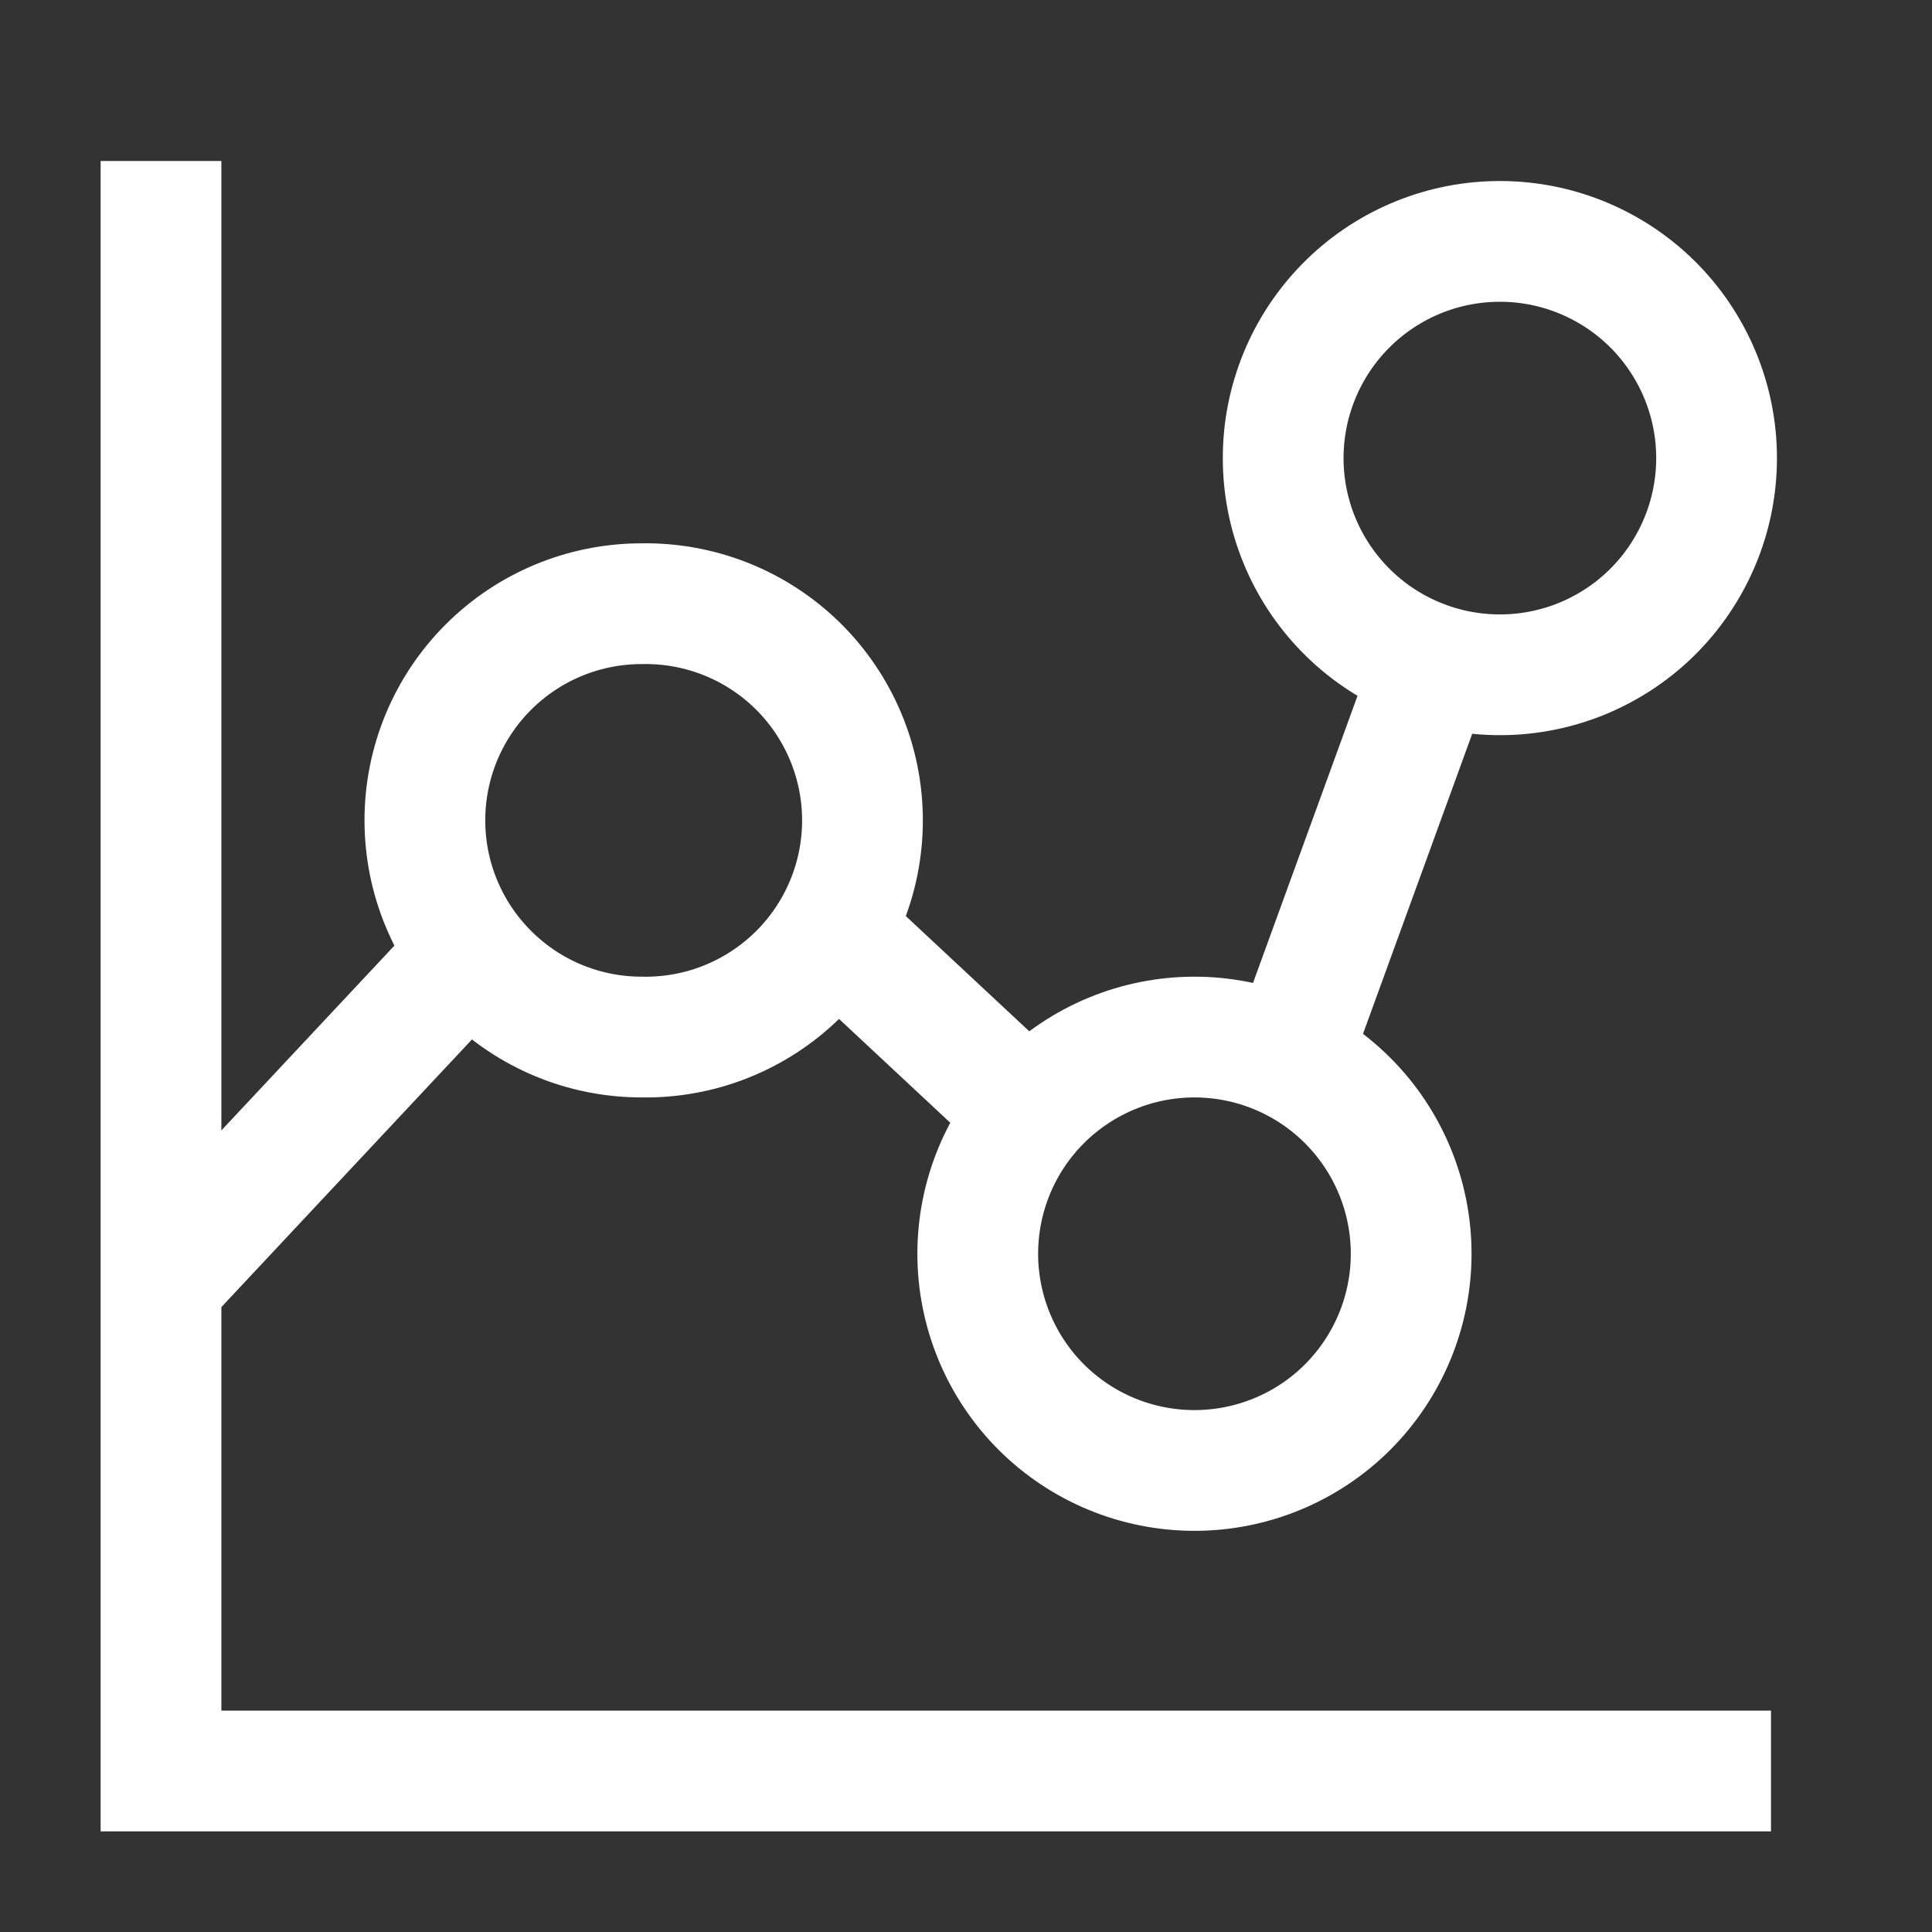 <svg width="36" height="36" viewBox="0 0 36 36" fill="none" xmlns="http://www.w3.org/2000/svg">
<rect x="0" y="0" width="36" height="36" fill="#333333" stroke="none"/>
<path d="M11.955 11.249C12.492 11.239 13.025 11.336 13.524 11.534C14.023 11.732 14.477 12.028 14.861 12.404C15.244 12.78 15.548 13.229 15.756 13.724C15.964 14.219 16.071 14.75 16.071 15.287C16.071 15.824 15.964 16.355 15.756 16.85C15.548 17.345 15.244 17.794 14.861 18.169C14.477 18.545 14.023 18.841 13.524 19.039C13.025 19.238 12.492 19.334 11.955 19.324C10.884 19.324 9.857 18.899 9.1 18.141C8.342 17.384 7.917 16.357 7.917 15.286C7.917 14.215 8.342 13.188 9.1 12.431C9.857 11.674 10.884 11.249 11.955 11.249Z" stroke="white" stroke-width="2.25"/>
<path d="M27.87 4.499C28.407 4.488 28.941 4.585 29.439 4.783C29.938 4.982 30.393 5.277 30.776 5.653C31.159 6.029 31.463 6.478 31.671 6.973C31.879 7.468 31.986 7.999 31.986 8.536C31.986 9.073 31.879 9.604 31.671 10.099C31.463 10.594 31.159 11.043 30.776 11.419C30.393 11.795 29.938 12.09 29.439 12.289C28.941 12.487 28.407 12.584 27.87 12.573C26.813 12.553 25.806 12.119 25.066 11.364C24.325 10.609 23.91 9.594 23.91 8.536C23.91 7.479 24.325 6.463 25.066 5.708C25.806 4.953 26.813 4.519 27.87 4.499Z" stroke="white" stroke-width="2.25"/>
<path d="M22.257 19.324C23.328 19.324 24.355 19.75 25.112 20.507C25.869 21.264 26.295 22.291 26.295 23.362C26.295 24.433 25.869 25.46 25.112 26.218C24.355 26.975 23.328 27.4 22.257 27.4C21.186 27.4 20.159 26.975 19.401 26.218C18.644 25.46 18.219 24.433 18.219 23.362C18.219 22.291 18.644 21.264 19.401 20.507C20.159 19.75 21.186 19.324 22.257 19.324Z" stroke="white" stroke-width="2.25"/>
<path d="M3 23.911L8.761 17.758" stroke="white" stroke-width="2.25"/>
<path d="M15.476 17.3L19.17 20.747" stroke="white" stroke-width="2.25"/>
<path d="M24.037 19.713L26.7 12.396" stroke="white" stroke-width="2.25"/>
<path d="M3 3V33H33" stroke="white" stroke-width="2.25"/>
</svg>
